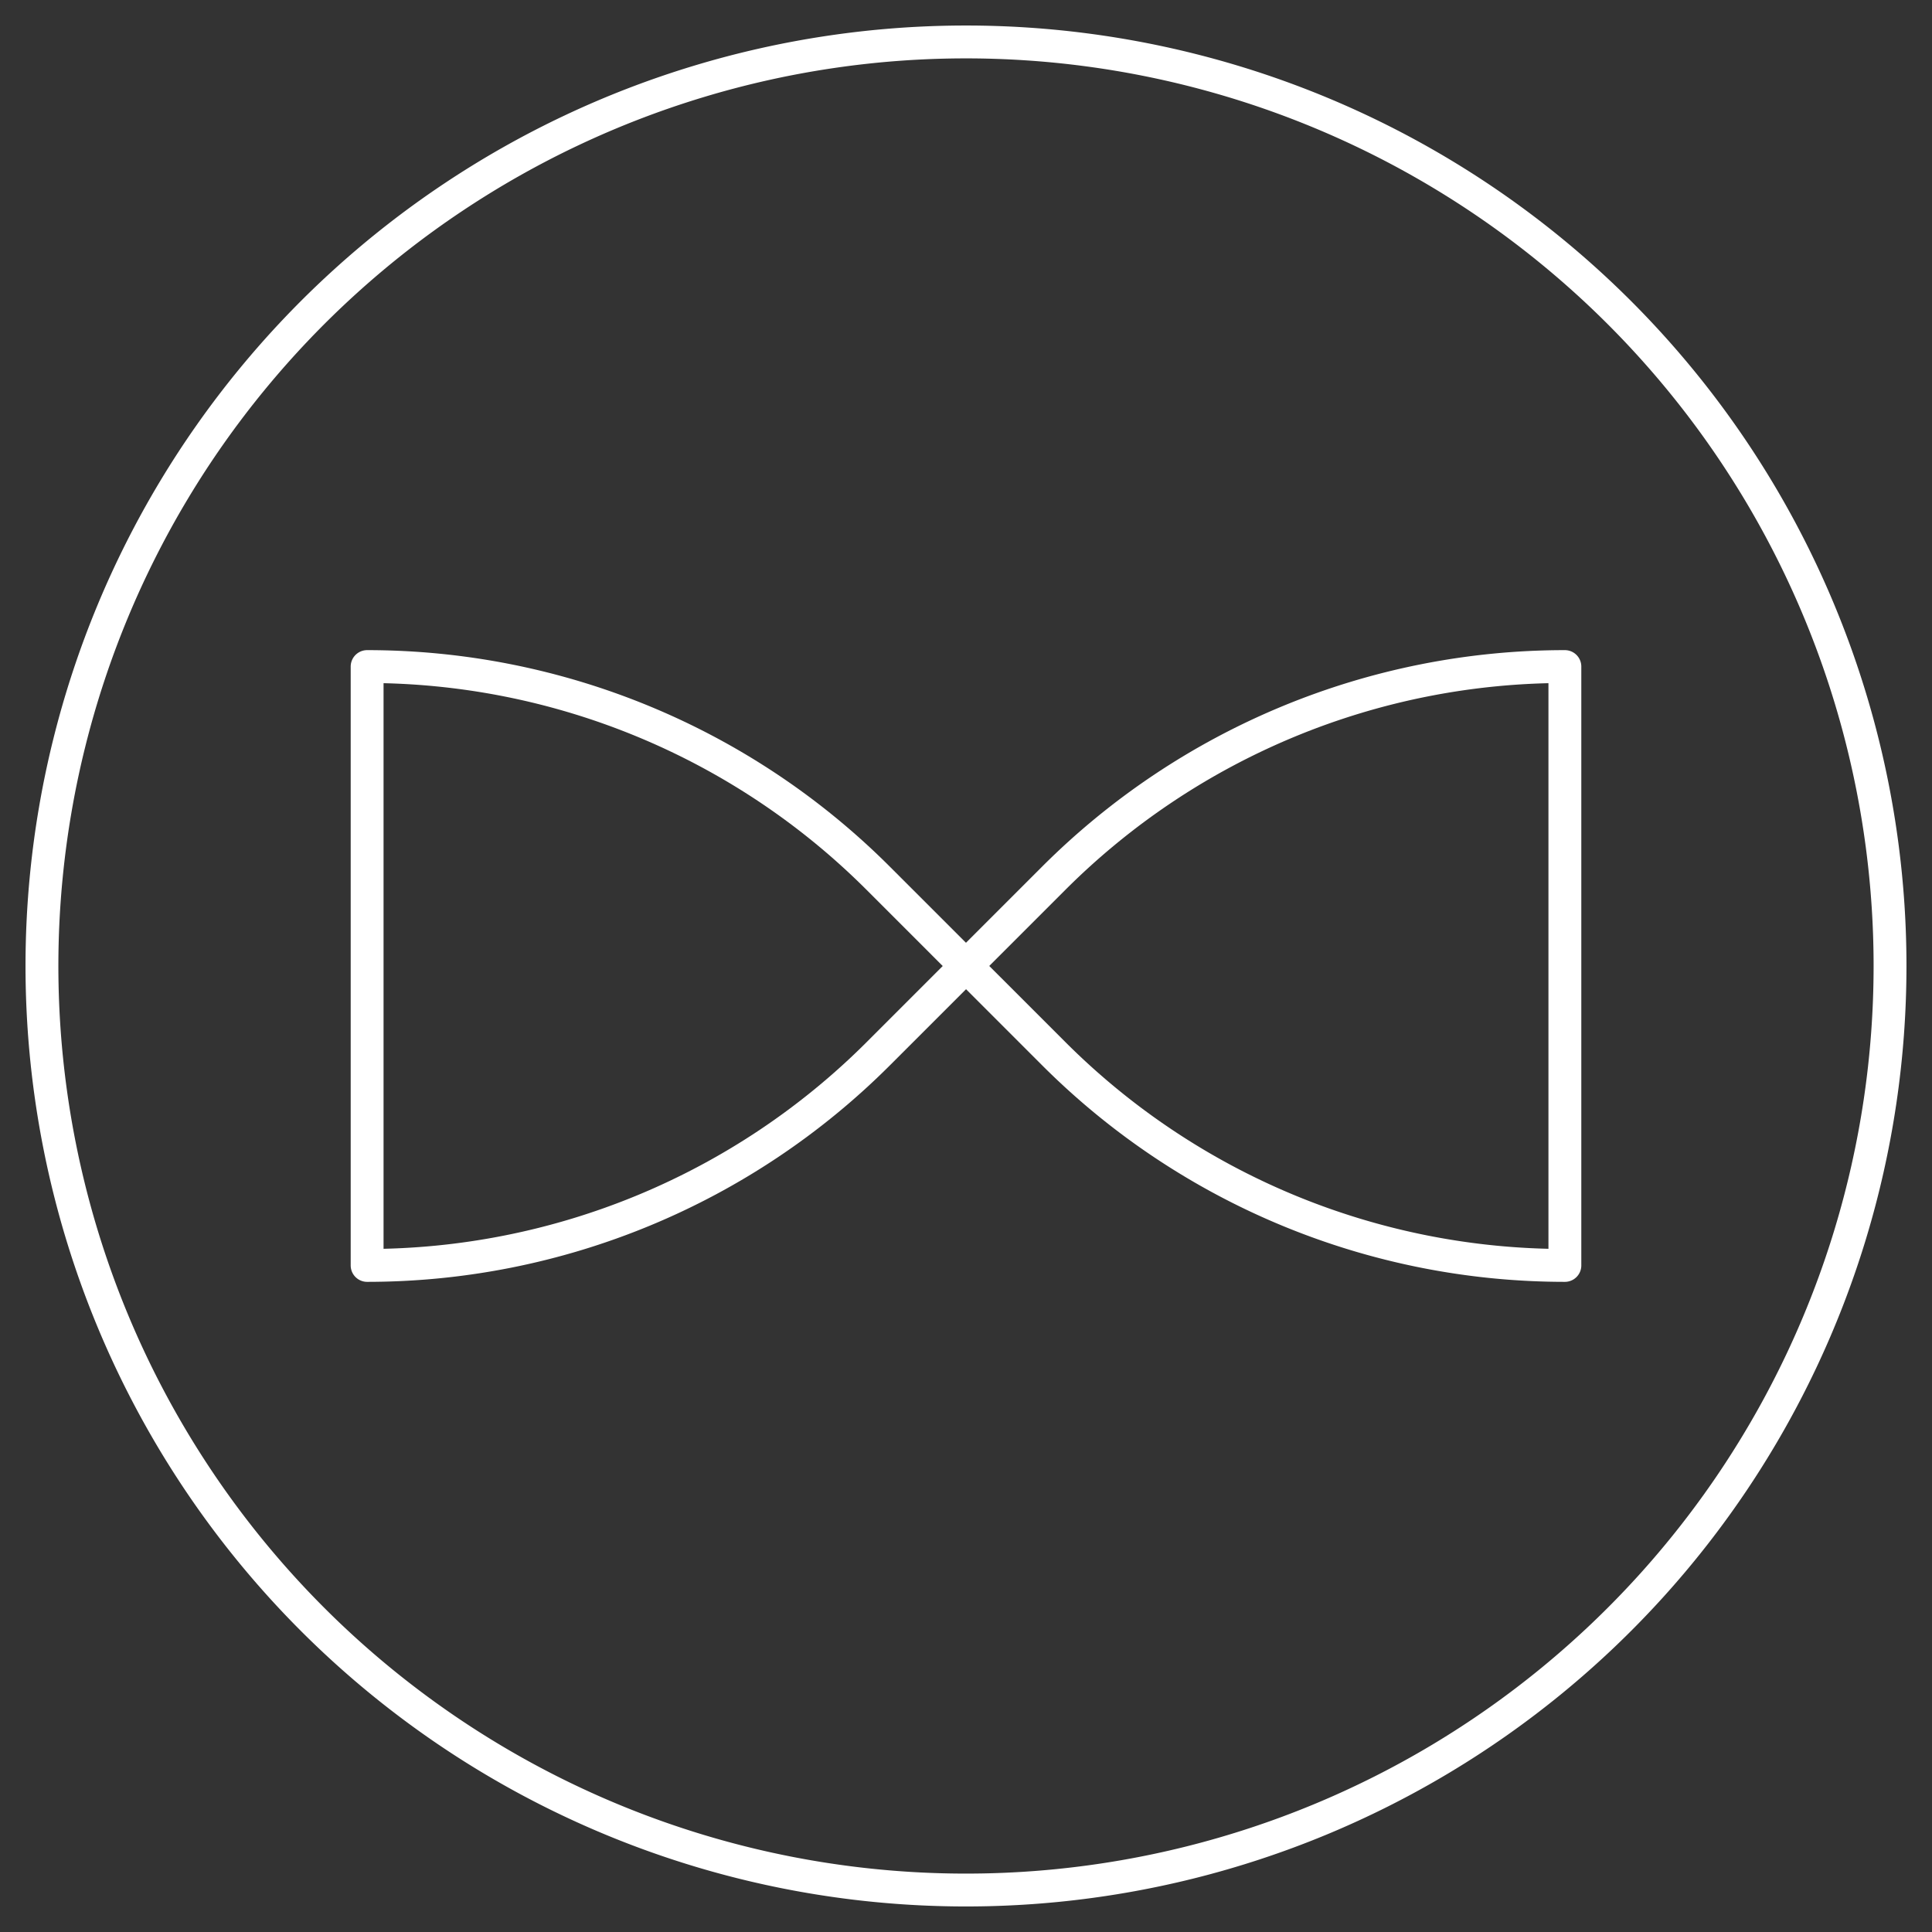 <svg viewBox="0 0 117.581 117.581" height="117.581" width="117.581" xmlns:xlink="http://www.w3.org/1999/xlink" xmlns="http://www.w3.org/2000/svg" data-name="Component 12 – 1" id="Component_12_1">
  <rect x="0" y="0" width="117.581" height="117.581" fill="#333333" stroke="none"/>
  <defs>
    <clipPath id="clip-path">
      <rect stroke-width="1" stroke="#fff" fill="none" height="117.581" width="117.581" data-name="Rectangle 199" id="Rectangle_199"></rect>
    </clipPath>
  </defs>
  <g clip-path="url(#clip-path)" data-name="Group 227" id="Group_227">
    <path stroke-width="2" stroke-linejoin="round" stroke-linecap="round" stroke="#fff" fill="none" transform="translate(1.554 1.553)" d="M113.473,57.238A56.237,56.237,0,1,1,57.235,1,56.238,56.238,0,0,1,113.473,57.238Z" data-name="Path 255" id="Path_255"></path>
    <path stroke-width="2" stroke-linejoin="round" stroke-linecap="round" stroke="#fff" fill="none" transform="translate(13.594 24.682)" d="M8.749,15.885h0A43.987,43.987,0,0,1,39.857,28.772l5.338,5.338-5.338,5.338A44,44,0,0,1,8.749,52.331Z" data-name="Path 256" id="Path_256"></path>
    <path stroke-width="2" stroke-linejoin="round" stroke-linecap="round" stroke="#fff" fill="none" transform="translate(35.771 24.682)" d="M59.467,52.331h0A43.987,43.987,0,0,1,28.359,39.444l-5.338-5.338,5.338-5.338A44,44,0,0,1,59.467,15.885Z" data-name="Path 257" id="Path_257"></path>
  </g>
</svg>

